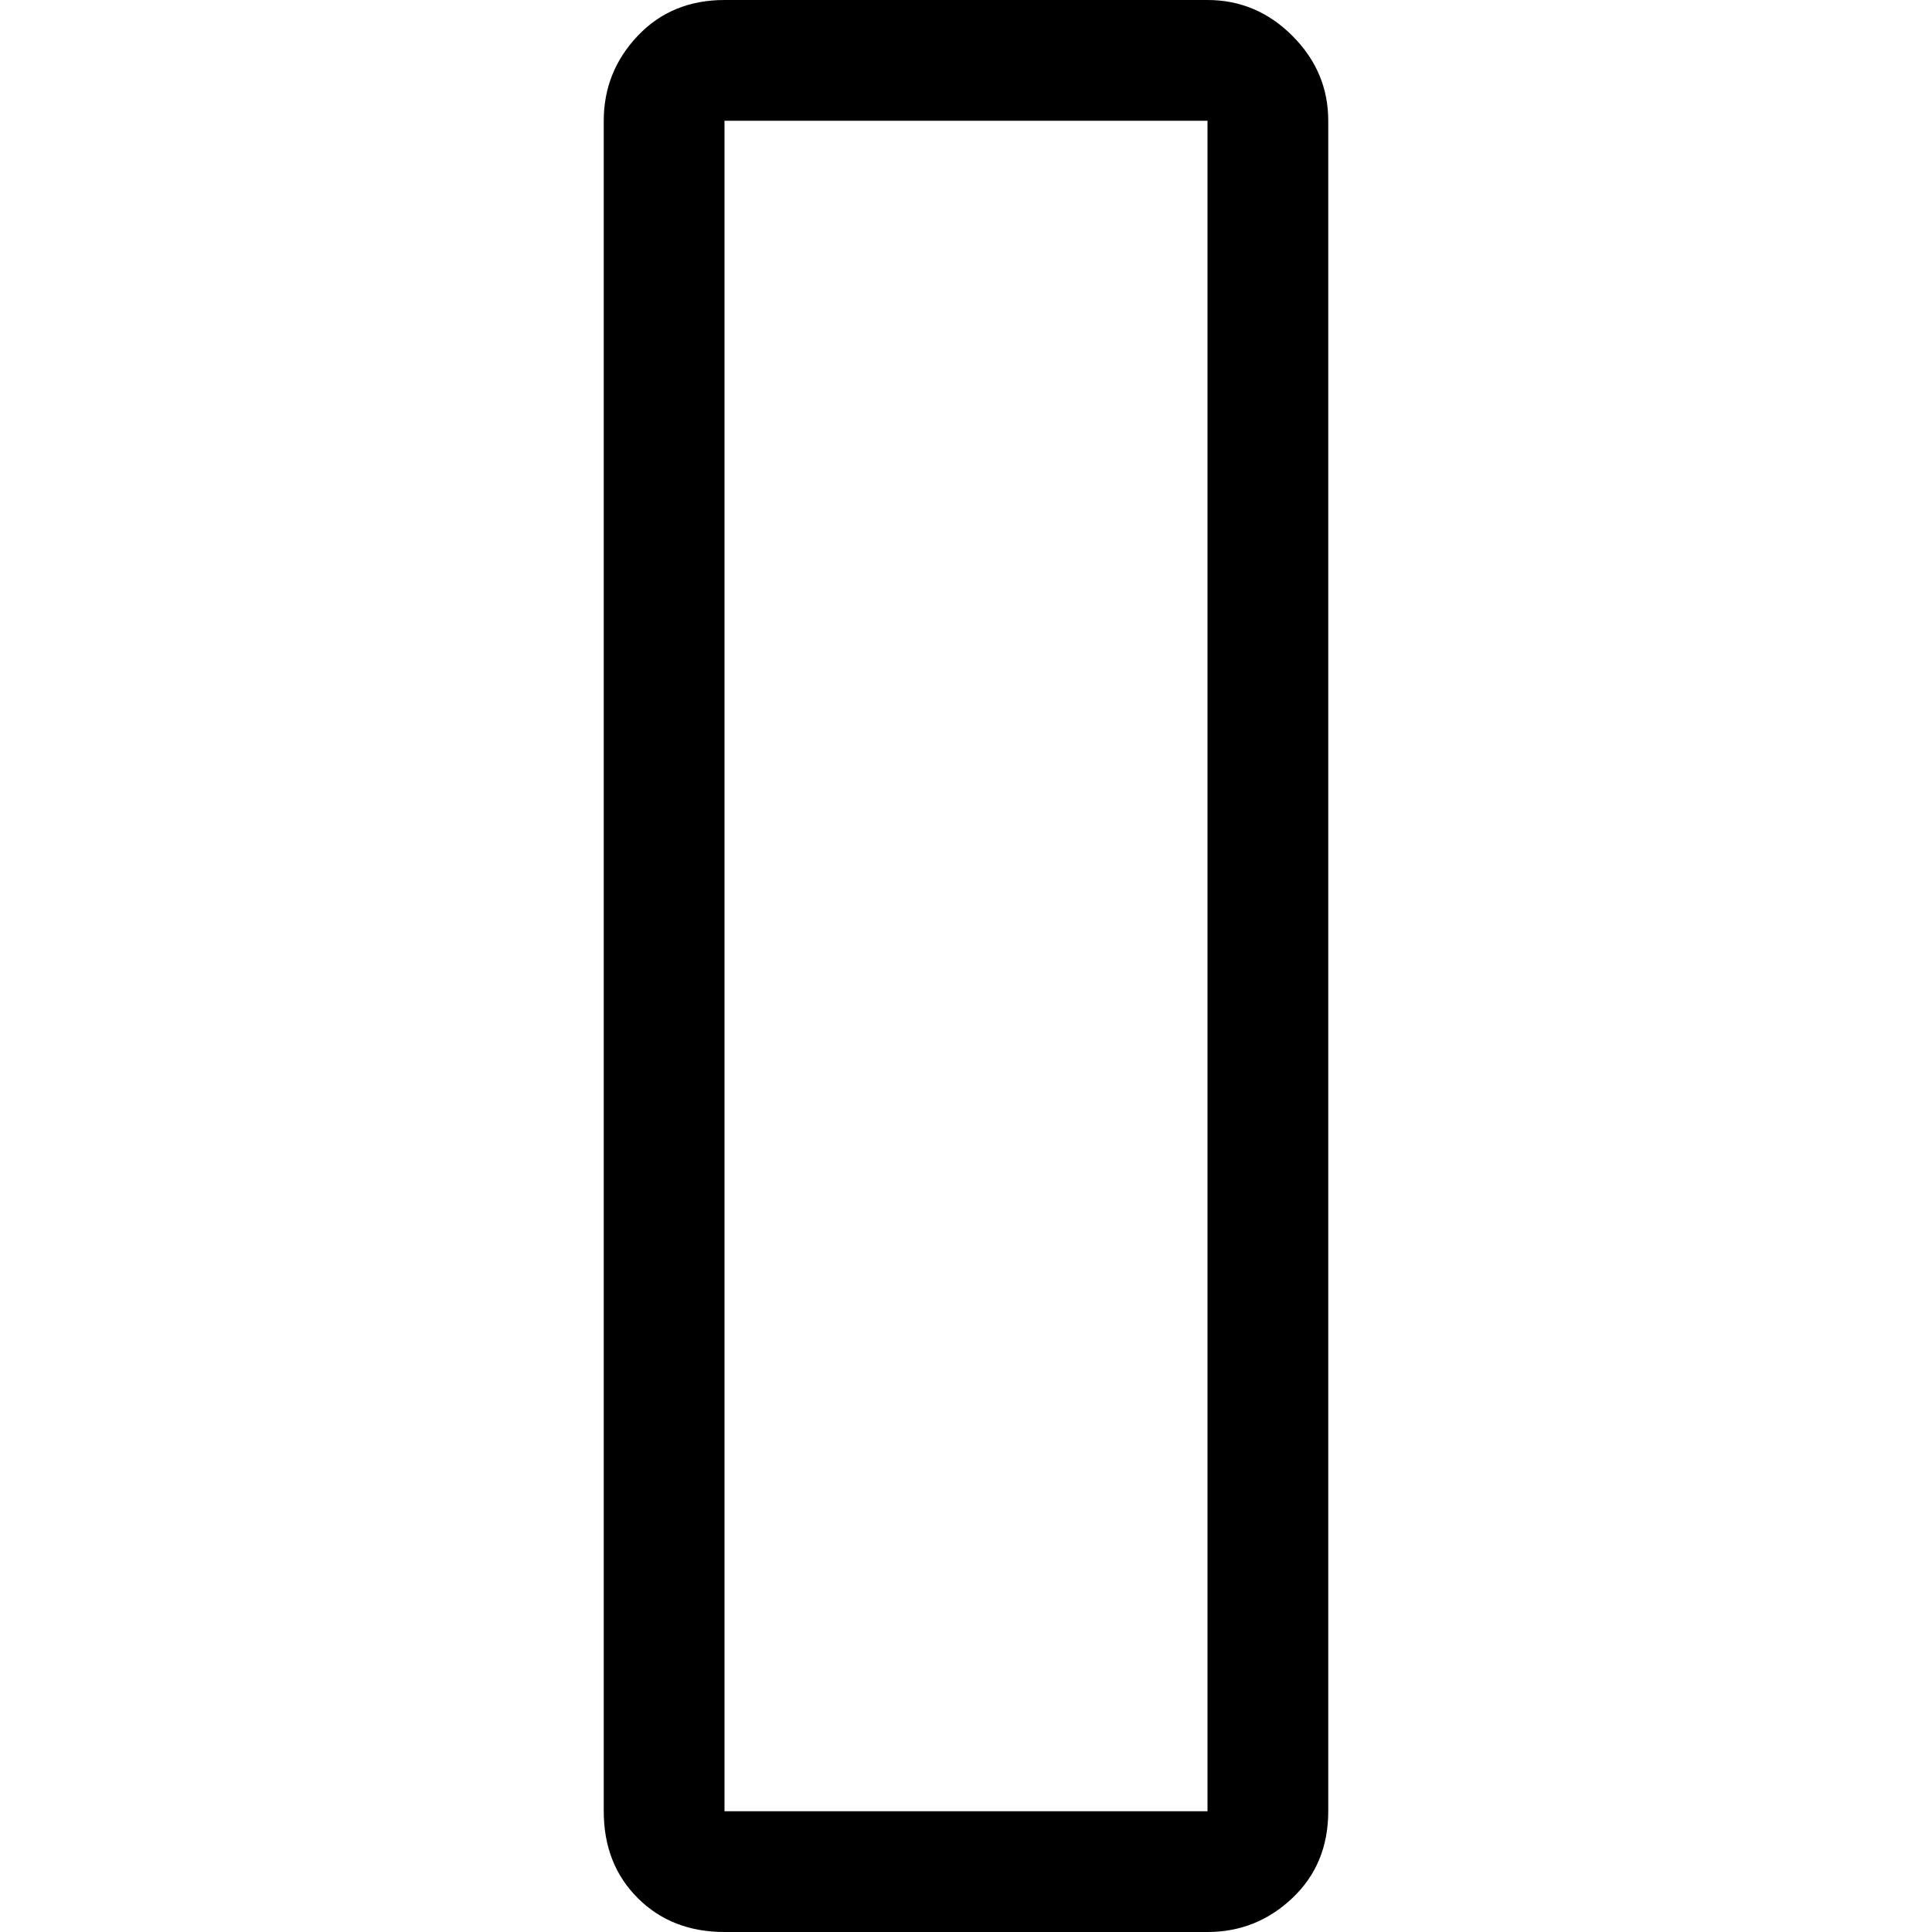 <svg xmlns="http://www.w3.org/2000/svg" viewBox="0 0 512 512">
	<path d="M320 0q13 0 22.5 9.5T352 32v448q0 14-9.5 23t-22.5 9H192q-14 0-23-9t-9-23V32q0-13 9-22.5T192 0h128zm0 32H192v448h128V32z"/>
</svg>